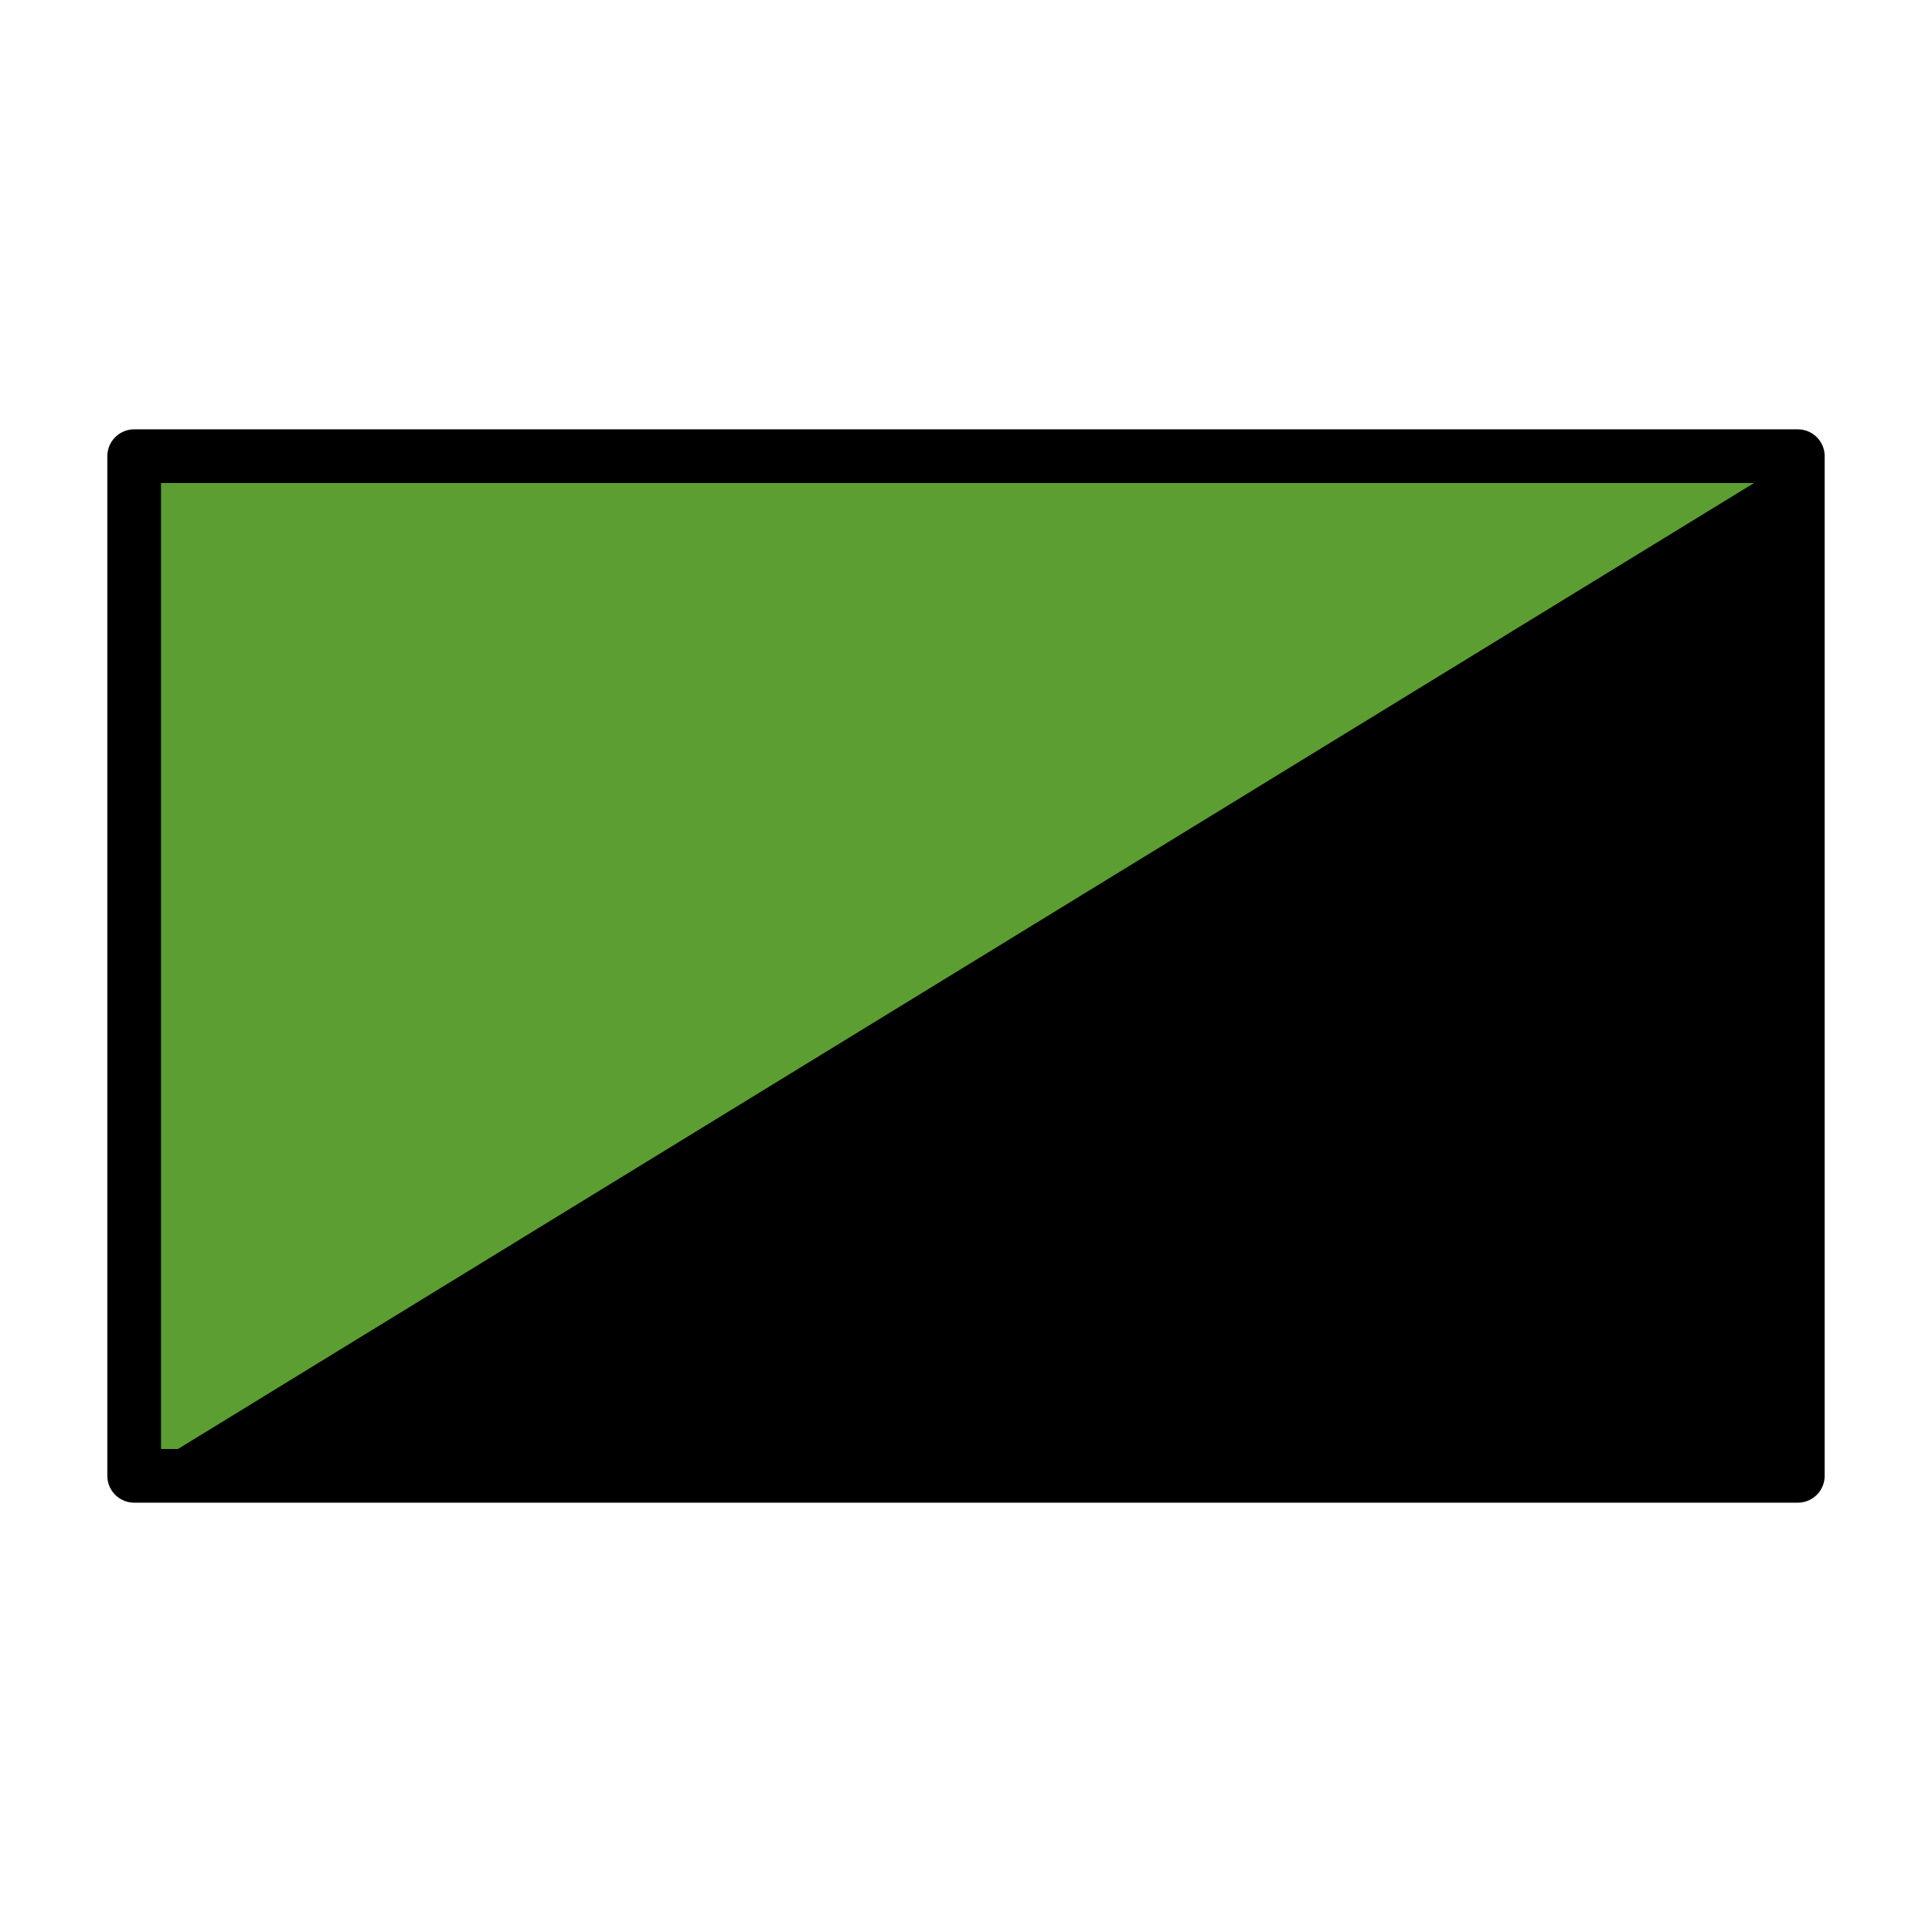 <svg xmlns="http://www.w3.org/2000/svg" viewBox="0 0 72 72"><path style="fill:#000" d="M5 17h62v38H5z"/><path style="fill:#5c9e31;fill-opacity:1" d="M5 55V17h62z"/><path fill="none" stroke="#000" stroke-linecap="round" stroke-linejoin="round" stroke-width="2" d="M5 17h62v38H5z"/></svg>
